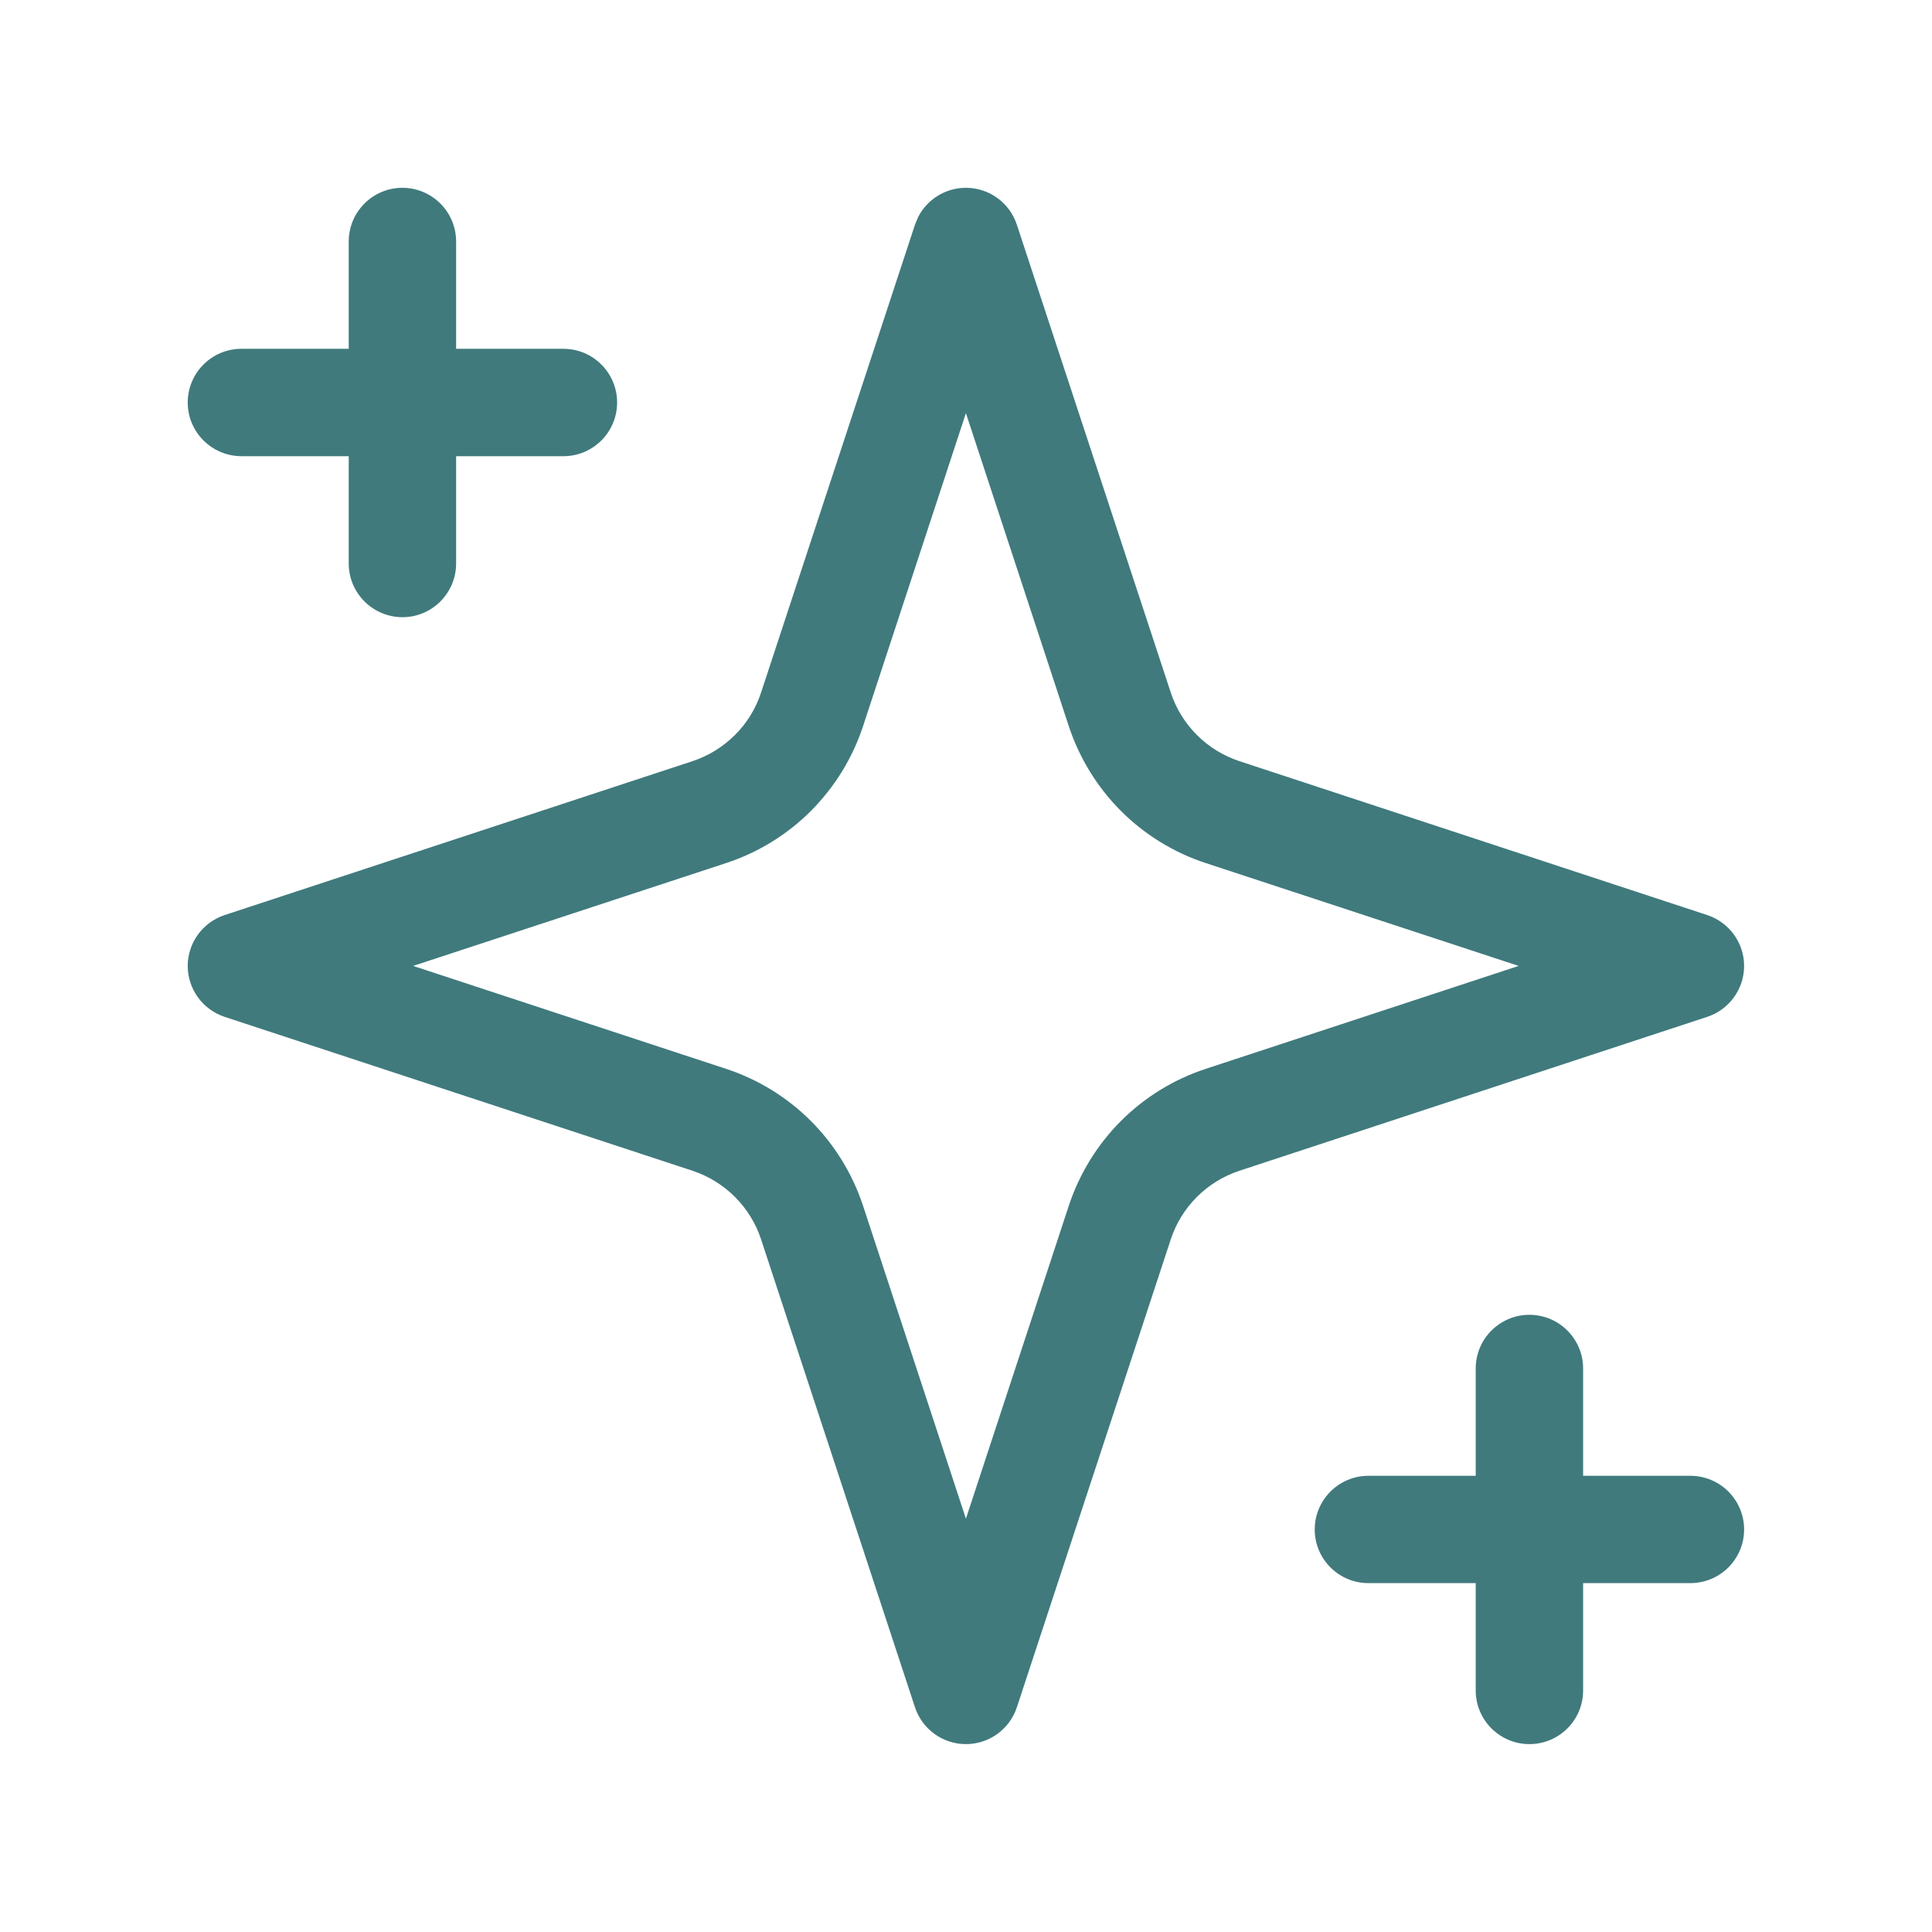 <svg width="24" height="24" viewBox="0 0 24 24" fill="none" xmlns="http://www.w3.org/2000/svg">
<path d="M11.999 2.333C12.287 2.333 12.542 2.518 12.632 2.792L14.544 8.604C14.609 8.802 14.721 8.983 14.868 9.13C15.016 9.278 15.196 9.389 15.395 9.455L21.207 11.367C21.48 11.457 21.666 11.712 21.666 11.999C21.666 12.287 21.48 12.542 21.207 12.632L15.395 14.544C15.196 14.61 15.016 14.721 14.868 14.869C14.721 15.016 14.609 15.197 14.544 15.395L12.632 21.208C12.542 21.481 12.287 21.666 11.999 21.666C11.711 21.666 11.456 21.481 11.366 21.208L9.454 15.395C9.389 15.197 9.277 15.016 9.13 14.869C8.982 14.721 8.802 14.61 8.604 14.544L2.791 12.632C2.518 12.542 2.332 12.287 2.332 11.999C2.332 11.712 2.518 11.457 2.791 11.367L8.604 9.455C8.802 9.389 8.982 9.278 9.13 9.13C9.278 8.983 9.389 8.802 9.454 8.604L11.366 2.792L11.407 2.693C11.52 2.475 11.747 2.333 11.999 2.333ZM18.999 16.333C19.367 16.333 19.666 16.632 19.666 17V18.333H20.999C21.367 18.333 21.666 18.632 21.666 19C21.666 19.368 21.367 19.666 20.999 19.666H19.666V21C19.666 21.368 19.367 21.666 18.999 21.666C18.631 21.666 18.332 21.368 18.332 21V19.666H16.999C16.631 19.666 16.332 19.368 16.332 19C16.332 18.632 16.631 18.333 16.999 18.333H18.332V17C18.332 16.632 18.631 16.333 18.999 16.333ZM10.721 9.021C10.59 9.418 10.368 9.778 10.073 10.074C9.778 10.369 9.417 10.591 9.021 10.721L5.132 11.999L9.021 13.278C9.417 13.408 9.778 13.63 10.073 13.925C10.368 14.22 10.59 14.582 10.721 14.978L11.999 18.866L13.277 14.978C13.408 14.582 13.63 14.22 13.925 13.925C14.22 13.63 14.581 13.408 14.977 13.278L18.865 11.999L14.977 10.721C14.581 10.591 14.22 10.369 13.925 10.074C13.63 9.779 13.408 9.417 13.277 9.021L11.999 5.132L10.721 9.021ZM4.999 2.333C5.367 2.333 5.666 2.632 5.666 3V4.333H6.999C7.367 4.333 7.666 4.632 7.666 5C7.666 5.368 7.367 5.667 6.999 5.667H5.666V7C5.666 7.368 5.367 7.667 4.999 7.667C4.631 7.666 4.332 7.368 4.332 7V5.667H2.999C2.631 5.666 2.332 5.368 2.332 5C2.332 4.632 2.631 4.333 2.999 4.333H4.332V3C4.332 2.632 4.631 2.333 4.999 2.333Z" fill="#407A7D"/>
</svg>
